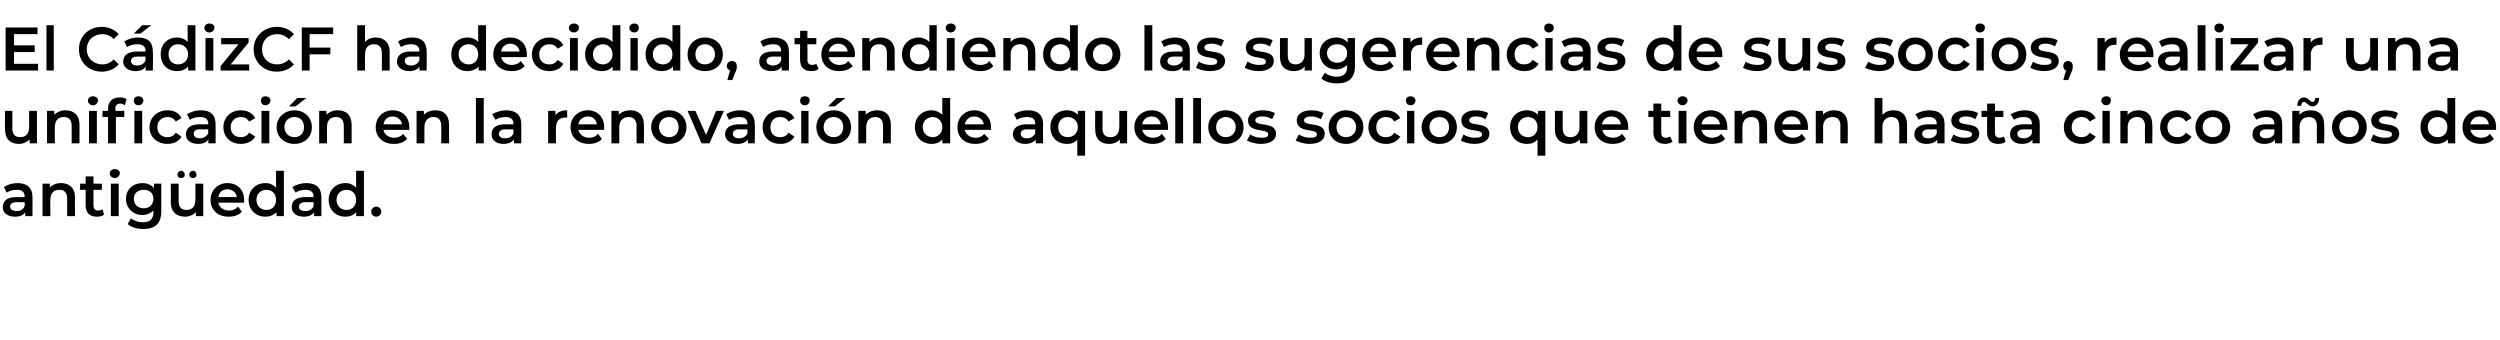 <?xml version="1.0" standalone="no"?><!DOCTYPE svg PUBLIC "-//W3C//DTD SVG 1.1//EN" "http://www.w3.org/Graphics/SVG/1.1/DTD/svg11.dtd"><svg xmlns="http://www.w3.org/2000/svg" version="1.1" width="446.5px" height="60.8px" viewBox="0 -2 446.5 60.8" style="top:-2px">  <desc>El C dizCF ha decidido, atendiendo las sugerencias de sus socios, realizar una unificaci n en la renovaci n de aquell...</desc>  <defs/>  <g id="Polygon16565">    <path d="M 5.8 33.2 C 5.82 33.21 5.8 36.6 5.8 36.6 L 4.5 36.6 C 4.5 36.6 4.52 35.93 4.5 35.9 C 4.2 36.4 3.6 36.7 2.7 36.7 C 1.3 36.7 0.5 36 0.5 35 C 0.5 34 1.1 33.2 2.9 33.2 C 2.93 33.22 4.4 33.2 4.4 33.2 C 4.4 33.2 4.44 33.13 4.4 33.1 C 4.4 32.3 4 31.9 3 31.9 C 2.3 31.9 1.6 32.1 1.2 32.4 C 1.2 32.4 0.7 31.4 0.7 31.4 C 1.3 31 2.2 30.7 3.1 30.7 C 4.8 30.7 5.8 31.5 5.8 33.2 Z M 4.4 34.8 C 4.44 34.81 4.4 34.1 4.4 34.1 C 4.4 34.1 3.02 34.13 3 34.1 C 2.1 34.1 1.8 34.5 1.8 34.9 C 1.8 35.4 2.3 35.7 3 35.7 C 3.6 35.7 4.2 35.4 4.4 34.8 Z M 13.4 33.3 C 13.36 33.28 13.4 36.6 13.4 36.6 L 12 36.6 C 12 36.6 11.99 33.46 12 33.5 C 12 32.4 11.5 31.9 10.6 31.9 C 9.6 31.9 9 32.5 9 33.7 C 8.95 33.68 9 36.6 9 36.6 L 7.6 36.6 L 7.6 30.8 L 8.9 30.8 C 8.9 30.8 8.89 31.53 8.9 31.5 C 9.3 31 10.1 30.7 10.9 30.7 C 12.3 30.7 13.4 31.5 13.4 33.3 Z M 18.6 36.3 C 18.3 36.6 17.8 36.7 17.3 36.7 C 16 36.7 15.3 36 15.3 34.7 C 15.3 34.75 15.3 31.9 15.3 31.9 L 14.3 31.9 L 14.3 30.8 L 15.3 30.8 L 15.3 29.5 L 16.7 29.5 L 16.7 30.8 L 18.2 30.8 L 18.2 31.9 L 16.7 31.9 C 16.7 31.9 16.68 34.71 16.7 34.7 C 16.7 35.3 17 35.6 17.5 35.6 C 17.8 35.6 18.1 35.5 18.3 35.4 C 18.3 35.4 18.6 36.3 18.6 36.3 Z M 19.6 29 C 19.6 28.5 20 28.2 20.5 28.2 C 21 28.2 21.4 28.5 21.4 28.9 C 21.4 29.4 21 29.8 20.5 29.8 C 20 29.8 19.6 29.4 19.6 29 Z M 19.8 30.8 L 21.2 30.8 L 21.2 36.6 L 19.8 36.6 L 19.8 30.8 Z M 28.8 30.8 C 28.8 30.8 28.79 35.76 28.8 35.8 C 28.8 37.9 27.7 38.9 25.6 38.9 C 24.5 38.9 23.4 38.6 22.8 38 C 22.8 38 23.4 37 23.4 37 C 23.9 37.4 24.7 37.7 25.5 37.7 C 26.8 37.7 27.4 37.1 27.4 35.9 C 27.4 35.9 27.4 35.6 27.4 35.6 C 26.9 36.1 26.2 36.4 25.4 36.4 C 23.8 36.4 22.5 35.2 22.5 33.5 C 22.5 31.8 23.8 30.7 25.4 30.7 C 26.3 30.7 27 31 27.5 31.6 C 27.48 31.55 27.5 30.8 27.5 30.8 L 28.8 30.8 Z M 27.4 33.5 C 27.4 32.5 26.7 31.9 25.7 31.9 C 24.6 31.9 23.9 32.5 23.9 33.5 C 23.9 34.5 24.6 35.2 25.7 35.2 C 26.7 35.2 27.4 34.5 27.4 33.5 Z M 31.7 29.2 C 31.7 28.8 32 28.5 32.3 28.5 C 32.7 28.5 33 28.8 33 29.2 C 33 29.6 32.7 29.8 32.3 29.8 C 32 29.8 31.7 29.6 31.7 29.2 Z M 33.8 29.2 C 33.8 28.8 34.1 28.5 34.5 28.5 C 34.8 28.5 35.1 28.8 35.1 29.2 C 35.1 29.6 34.8 29.8 34.5 29.8 C 34.1 29.8 33.8 29.6 33.8 29.2 Z M 36.3 30.8 L 36.3 36.6 L 35 36.6 C 35 36.6 34.97 35.9 35 35.9 C 34.5 36.4 33.8 36.7 33.1 36.7 C 31.6 36.7 30.5 35.9 30.5 34.1 C 30.55 34.13 30.5 30.8 30.5 30.8 L 31.9 30.8 C 31.9 30.8 31.92 33.94 31.9 33.9 C 31.9 35 32.4 35.5 33.3 35.5 C 34.3 35.5 34.9 34.9 34.9 33.7 C 34.9 33.74 34.9 30.8 34.9 30.8 L 36.3 30.8 Z M 43.6 34.2 C 43.6 34.2 39 34.2 39 34.2 C 39.1 35 39.9 35.6 40.9 35.6 C 41.5 35.6 42.1 35.4 42.5 34.9 C 42.5 34.9 43.2 35.8 43.2 35.8 C 42.7 36.4 41.9 36.7 40.8 36.7 C 38.9 36.7 37.6 35.5 37.6 33.7 C 37.6 32 38.9 30.7 40.6 30.7 C 42.4 30.7 43.6 31.9 43.6 33.7 C 43.6 33.9 43.6 34 43.6 34.2 Z M 39 33.2 C 39 33.2 42.3 33.2 42.3 33.2 C 42.2 32.4 41.5 31.8 40.6 31.8 C 39.7 31.8 39.1 32.4 39 33.2 Z M 50.7 28.5 L 50.7 36.6 L 49.4 36.6 C 49.4 36.6 49.36 35.89 49.4 35.9 C 48.9 36.4 48.2 36.7 47.4 36.7 C 45.7 36.7 44.4 35.5 44.4 33.7 C 44.4 31.9 45.7 30.7 47.4 30.7 C 48.2 30.7 48.8 31 49.3 31.5 C 49.3 31.5 49.3 28.5 49.3 28.5 L 50.7 28.5 Z M 49.3 33.7 C 49.3 32.6 48.6 31.9 47.6 31.9 C 46.6 31.9 45.8 32.6 45.8 33.7 C 45.8 34.8 46.6 35.5 47.6 35.5 C 48.6 35.5 49.3 34.8 49.3 33.7 Z M 57.4 33.2 C 57.4 33.21 57.4 36.6 57.4 36.6 L 56.1 36.6 C 56.1 36.6 56.1 35.93 56.1 35.9 C 55.8 36.4 55.1 36.7 54.3 36.7 C 52.9 36.7 52.1 36 52.1 35 C 52.1 34 52.7 33.2 54.5 33.2 C 54.5 33.22 56 33.2 56 33.2 C 56 33.2 56.02 33.13 56 33.1 C 56 32.3 55.5 31.9 54.6 31.9 C 53.9 31.9 53.2 32.1 52.8 32.4 C 52.8 32.4 52.2 31.4 52.2 31.4 C 52.9 31 53.8 30.7 54.7 30.7 C 56.4 30.7 57.4 31.5 57.4 33.2 Z M 56 34.8 C 56.02 34.81 56 34.1 56 34.1 C 56 34.1 54.6 34.13 54.6 34.1 C 53.7 34.1 53.4 34.5 53.4 34.9 C 53.4 35.4 53.8 35.7 54.5 35.7 C 55.2 35.7 55.8 35.4 56 34.8 Z M 65 28.5 L 65 36.6 L 63.6 36.6 C 63.6 36.6 63.65 35.89 63.6 35.9 C 63.2 36.4 62.5 36.7 61.7 36.7 C 60 36.7 58.7 35.5 58.7 33.7 C 58.7 31.9 60 30.7 61.7 30.7 C 62.5 30.7 63.1 31 63.6 31.5 C 63.59 31.5 63.6 28.5 63.6 28.5 L 65 28.5 Z M 63.6 33.7 C 63.6 32.6 62.9 31.9 61.9 31.9 C 60.9 31.9 60.1 32.6 60.1 33.7 C 60.1 34.8 60.9 35.5 61.9 35.5 C 62.9 35.5 63.6 34.8 63.6 33.7 Z M 66.3 35.8 C 66.3 35.3 66.7 34.9 67.2 34.9 C 67.7 34.9 68.1 35.3 68.1 35.8 C 68.1 36.3 67.7 36.7 67.2 36.7 C 66.7 36.7 66.3 36.3 66.3 35.8 Z " stroke="none" fill="#000"/>  </g>  <g id="Polygon16564">    <path d="M 6.6 17.8 L 6.6 23.6 L 5.3 23.6 C 5.3 23.6 5.28 22.9 5.3 22.9 C 4.8 23.4 4.1 23.7 3.4 23.7 C 1.9 23.7 0.9 22.9 0.9 21.1 C 0.86 21.13 0.9 17.8 0.9 17.8 L 2.2 17.8 C 2.2 17.8 2.23 20.94 2.2 20.9 C 2.2 22 2.7 22.5 3.6 22.5 C 4.6 22.5 5.2 21.9 5.2 20.7 C 5.21 20.74 5.2 17.8 5.2 17.8 L 6.6 17.8 Z M 14.2 20.3 C 14.18 20.28 14.2 23.6 14.2 23.6 L 12.8 23.6 C 12.8 23.6 12.8 20.46 12.8 20.5 C 12.8 19.4 12.3 18.9 11.4 18.9 C 10.4 18.9 9.8 19.5 9.8 20.7 C 9.77 20.68 9.8 23.6 9.8 23.6 L 8.4 23.6 L 8.4 17.8 L 9.7 17.8 C 9.7 17.8 9.7 18.53 9.7 18.5 C 10.2 18 10.9 17.7 11.7 17.7 C 13.1 17.7 14.2 18.5 14.2 20.3 Z M 15.7 16 C 15.7 15.5 16.1 15.2 16.6 15.2 C 17.1 15.2 17.5 15.5 17.5 15.9 C 17.5 16.4 17.1 16.8 16.6 16.8 C 16.1 16.8 15.7 16.4 15.7 16 Z M 15.9 17.8 L 17.3 17.8 L 17.3 23.6 L 15.9 23.6 L 15.9 17.8 Z M 23.9 16 C 23.9 15.5 24.2 15.2 24.7 15.2 C 25.2 15.2 25.6 15.5 25.6 15.9 C 25.6 16.4 25.3 16.8 24.7 16.8 C 24.2 16.8 23.9 16.4 23.9 16 Z M 21.4 15.4 C 21.9 15.4 22.3 15.5 22.6 15.7 C 22.6 15.7 22.3 16.8 22.3 16.8 C 22 16.6 21.8 16.5 21.5 16.5 C 20.9 16.5 20.6 16.8 20.6 17.5 C 20.62 17.47 20.6 17.8 20.6 17.8 L 22.2 17.8 L 22.2 18.9 L 20.7 18.9 L 20.7 23.6 L 19.3 23.6 L 19.3 18.9 L 18.3 18.9 L 18.3 17.8 L 19.3 17.8 C 19.3 17.8 19.29 17.44 19.3 17.4 C 19.3 16.2 20 15.4 21.4 15.4 Z M 24 17.8 L 25.4 17.8 L 25.4 23.6 L 24 23.6 L 24 17.8 Z M 26.7 20.7 C 26.7 19 28.1 17.7 29.9 17.7 C 31.1 17.7 32 18.2 32.4 19.1 C 32.4 19.1 31.4 19.7 31.4 19.7 C 31 19.1 30.5 18.9 29.9 18.9 C 28.9 18.9 28.1 19.6 28.1 20.7 C 28.1 21.9 28.9 22.5 29.9 22.5 C 30.5 22.5 31 22.3 31.4 21.7 C 31.4 21.7 32.4 22.4 32.4 22.4 C 32 23.2 31.1 23.7 29.9 23.7 C 28.1 23.7 26.7 22.5 26.7 20.7 Z M 38.5 20.2 C 38.53 20.21 38.5 23.6 38.5 23.6 L 37.2 23.6 C 37.2 23.6 37.24 22.93 37.2 22.9 C 36.9 23.4 36.3 23.7 35.4 23.7 C 34 23.7 33.2 23 33.2 22 C 33.2 21 33.9 20.2 35.6 20.2 C 35.64 20.22 37.2 20.2 37.2 20.2 C 37.2 20.2 37.16 20.13 37.2 20.1 C 37.2 19.3 36.7 18.9 35.7 18.9 C 35 18.9 34.4 19.1 33.9 19.4 C 33.9 19.4 33.4 18.4 33.4 18.4 C 34 18 34.9 17.7 35.9 17.7 C 37.6 17.7 38.5 18.5 38.5 20.2 Z M 37.2 21.8 C 37.16 21.81 37.2 21.1 37.2 21.1 C 37.2 21.1 35.74 21.13 35.7 21.1 C 34.8 21.1 34.6 21.5 34.6 21.9 C 34.6 22.4 35 22.7 35.7 22.7 C 36.3 22.7 36.9 22.4 37.2 21.8 Z M 39.9 20.7 C 39.9 19 41.2 17.7 43 17.7 C 44.2 17.7 45.1 18.2 45.6 19.1 C 45.6 19.1 44.5 19.7 44.5 19.7 C 44.1 19.1 43.6 18.9 43 18.9 C 42 18.9 41.2 19.6 41.2 20.7 C 41.2 21.9 42 22.5 43 22.5 C 43.6 22.5 44.1 22.3 44.5 21.7 C 44.5 21.7 45.6 22.4 45.6 22.4 C 45.1 23.2 44.2 23.7 43 23.7 C 41.2 23.7 39.9 22.5 39.9 20.7 Z M 46.6 16 C 46.6 15.5 46.9 15.2 47.4 15.2 C 47.9 15.2 48.3 15.5 48.3 15.9 C 48.3 16.4 47.9 16.8 47.4 16.8 C 46.9 16.8 46.6 16.4 46.6 16 Z M 46.7 17.8 L 48.1 17.8 L 48.1 23.6 L 46.7 23.6 L 46.7 17.8 Z M 53.1 15.5 L 54.7 15.5 L 52.8 17 L 51.6 17 L 53.1 15.5 Z M 49.4 20.7 C 49.4 19 50.8 17.7 52.6 17.7 C 54.4 17.7 55.7 19 55.7 20.7 C 55.7 22.5 54.4 23.7 52.6 23.7 C 50.8 23.7 49.4 22.5 49.4 20.7 Z M 54.3 20.7 C 54.3 19.6 53.6 18.9 52.6 18.9 C 51.6 18.9 50.8 19.6 50.8 20.7 C 50.8 21.8 51.6 22.5 52.6 22.5 C 53.6 22.5 54.3 21.8 54.3 20.7 Z M 62.8 20.3 C 62.8 20.28 62.8 23.6 62.8 23.6 L 61.4 23.6 C 61.4 23.6 61.42 20.46 61.4 20.5 C 61.4 19.4 60.9 18.9 60 18.9 C 59 18.9 58.4 19.5 58.4 20.7 C 58.39 20.68 58.4 23.6 58.4 23.6 L 57 23.6 L 57 17.8 L 58.3 17.8 C 58.3 17.8 58.32 18.53 58.3 18.5 C 58.8 18 59.5 17.7 60.3 17.7 C 61.8 17.7 62.8 18.5 62.8 20.3 Z M 73.1 21.2 C 73.1 21.2 68.5 21.2 68.5 21.2 C 68.6 22 69.4 22.6 70.4 22.6 C 71 22.6 71.6 22.4 72 21.9 C 72 21.9 72.7 22.8 72.7 22.8 C 72.2 23.4 71.4 23.7 70.3 23.7 C 68.4 23.7 67.1 22.5 67.1 20.7 C 67.1 19 68.4 17.7 70.1 17.7 C 71.9 17.7 73.1 18.9 73.1 20.7 C 73.1 20.9 73.1 21 73.1 21.2 Z M 68.5 20.2 C 68.5 20.2 71.8 20.2 71.8 20.2 C 71.7 19.4 71 18.8 70.1 18.8 C 69.2 18.8 68.6 19.4 68.5 20.2 Z M 80.2 20.3 C 80.21 20.28 80.2 23.6 80.2 23.6 L 78.8 23.6 C 78.8 23.6 78.84 20.46 78.8 20.5 C 78.8 19.4 78.3 18.9 77.4 18.9 C 76.5 18.9 75.8 19.5 75.8 20.7 C 75.8 20.68 75.8 23.6 75.8 23.6 L 74.4 23.6 L 74.4 17.8 L 75.7 17.8 C 75.7 17.8 75.73 18.53 75.7 18.5 C 76.2 18 76.9 17.7 77.8 17.7 C 79.2 17.7 80.2 18.5 80.2 20.3 Z M 85 15.5 L 86.4 15.5 L 86.4 23.6 L 85 23.6 L 85 15.5 Z M 93.1 20.2 C 93.09 20.21 93.1 23.6 93.1 23.6 L 91.8 23.6 C 91.8 23.6 91.8 22.93 91.8 22.9 C 91.5 23.4 90.8 23.7 89.9 23.7 C 88.6 23.7 87.8 23 87.8 22 C 87.8 21 88.4 20.2 90.2 20.2 C 90.2 20.22 91.7 20.2 91.7 20.2 C 91.7 20.2 91.72 20.13 91.7 20.1 C 91.7 19.3 91.2 18.9 90.3 18.9 C 89.6 18.9 88.9 19.1 88.5 19.4 C 88.5 19.4 87.9 18.4 87.9 18.4 C 88.6 18 89.5 17.7 90.4 17.7 C 92.1 17.7 93.1 18.5 93.1 20.2 Z M 91.7 21.8 C 91.72 21.81 91.7 21.1 91.7 21.1 C 91.7 21.1 90.3 21.13 90.3 21.1 C 89.4 21.1 89.1 21.5 89.1 21.9 C 89.1 22.4 89.5 22.7 90.2 22.7 C 90.9 22.7 91.5 22.4 91.7 21.8 Z M 101.3 17.7 C 101.3 17.7 101.3 19 101.3 19 C 101.2 19 101.1 19 101 19 C 99.9 19 99.3 19.6 99.3 20.8 C 99.26 20.8 99.3 23.6 99.3 23.6 L 97.9 23.6 L 97.9 17.8 L 99.2 17.8 C 99.2 17.8 99.2 18.63 99.2 18.6 C 99.6 18 100.3 17.7 101.3 17.7 Z M 107.9 21.2 C 107.9 21.2 103.3 21.2 103.3 21.2 C 103.5 22 104.2 22.6 105.2 22.6 C 105.9 22.6 106.4 22.4 106.8 21.9 C 106.8 21.9 107.5 22.8 107.5 22.8 C 107 23.4 106.2 23.7 105.2 23.7 C 103.2 23.7 101.9 22.5 101.9 20.7 C 101.9 19 103.2 17.7 105 17.7 C 106.7 17.7 107.9 18.9 107.9 20.7 C 107.9 20.9 107.9 21 107.9 21.2 Z M 103.3 20.2 C 103.3 20.2 106.6 20.2 106.6 20.2 C 106.5 19.4 105.9 18.8 105 18.8 C 104.1 18.8 103.4 19.4 103.3 20.2 Z M 115 20.3 C 115.03 20.28 115 23.6 115 23.6 L 113.7 23.6 C 113.7 23.6 113.65 20.46 113.7 20.5 C 113.7 19.4 113.1 18.9 112.3 18.9 C 111.3 18.9 110.6 19.5 110.6 20.7 C 110.62 20.68 110.6 23.6 110.6 23.6 L 109.2 23.6 L 109.2 17.8 L 110.5 17.8 C 110.5 17.8 110.55 18.53 110.5 18.5 C 111 18 111.7 17.7 112.6 17.7 C 114 17.7 115 18.5 115 20.3 Z M 116.3 20.7 C 116.3 19 117.7 17.7 119.5 17.7 C 121.3 17.7 122.6 19 122.6 20.7 C 122.6 22.5 121.3 23.7 119.5 23.7 C 117.7 23.7 116.3 22.5 116.3 20.7 Z M 121.2 20.7 C 121.2 19.6 120.5 18.9 119.5 18.9 C 118.5 18.9 117.7 19.6 117.7 20.7 C 117.7 21.8 118.5 22.5 119.5 22.5 C 120.5 22.5 121.2 21.8 121.2 20.7 Z M 129.3 17.8 L 126.7 23.6 L 125.3 23.6 L 122.8 17.8 L 124.2 17.8 L 126.1 22.1 L 127.9 17.8 L 129.3 17.8 Z M 134.8 20.2 C 134.85 20.21 134.8 23.6 134.8 23.6 L 133.6 23.6 C 133.6 23.6 133.55 22.93 133.6 22.9 C 133.2 23.4 132.6 23.7 131.7 23.7 C 130.4 23.7 129.5 23 129.5 22 C 129.5 21 130.2 20.2 132 20.2 C 131.96 20.22 133.5 20.2 133.5 20.2 C 133.5 20.2 133.47 20.13 133.5 20.1 C 133.5 19.3 133 18.9 132 18.9 C 131.4 18.9 130.7 19.1 130.2 19.4 C 130.2 19.4 129.7 18.4 129.7 18.4 C 130.3 18 131.2 17.7 132.2 17.7 C 133.9 17.7 134.8 18.5 134.8 20.2 Z M 133.5 21.8 C 133.47 21.81 133.5 21.1 133.5 21.1 C 133.5 21.1 132.05 21.13 132.1 21.1 C 131.1 21.1 130.9 21.5 130.9 21.9 C 130.9 22.4 131.3 22.7 132 22.7 C 132.7 22.7 133.2 22.4 133.5 21.8 Z M 136.2 20.7 C 136.2 19 137.5 17.7 139.4 17.7 C 140.5 17.7 141.4 18.2 141.9 19.1 C 141.9 19.1 140.8 19.7 140.8 19.7 C 140.5 19.1 139.9 18.9 139.3 18.9 C 138.3 18.9 137.6 19.6 137.6 20.7 C 137.6 21.9 138.3 22.5 139.3 22.5 C 139.9 22.5 140.5 22.3 140.8 21.7 C 140.8 21.7 141.9 22.4 141.9 22.4 C 141.4 23.2 140.5 23.7 139.4 23.7 C 137.5 23.7 136.2 22.5 136.2 20.7 Z M 142.9 16 C 142.9 15.5 143.2 15.2 143.7 15.2 C 144.3 15.2 144.6 15.5 144.6 15.9 C 144.6 16.4 144.3 16.8 143.7 16.8 C 143.2 16.8 142.9 16.4 142.9 16 Z M 143.1 17.8 L 144.4 17.8 L 144.4 23.6 L 143.1 23.6 L 143.1 17.8 Z M 149.4 15.5 L 151 15.5 L 149.1 17 L 147.9 17 L 149.4 15.5 Z M 145.8 20.7 C 145.8 19 147.1 17.7 148.9 17.7 C 150.7 17.7 152 19 152 20.7 C 152 22.5 150.7 23.7 148.9 23.7 C 147.1 23.7 145.8 22.5 145.8 20.7 Z M 150.6 20.7 C 150.6 19.6 149.9 18.9 148.9 18.9 C 147.9 18.9 147.1 19.6 147.1 20.7 C 147.1 21.8 147.9 22.5 148.9 22.5 C 149.9 22.5 150.6 21.8 150.6 20.7 Z M 159.1 20.3 C 159.11 20.28 159.1 23.6 159.1 23.6 L 157.7 23.6 C 157.7 23.6 157.74 20.46 157.7 20.5 C 157.7 19.4 157.2 18.9 156.3 18.9 C 155.4 18.9 154.7 19.5 154.7 20.7 C 154.7 20.68 154.7 23.6 154.7 23.6 L 153.3 23.6 L 153.3 17.8 L 154.6 17.8 C 154.6 17.8 154.64 18.53 154.6 18.5 C 155.1 18 155.8 17.7 156.7 17.7 C 158.1 17.7 159.1 18.5 159.1 20.3 Z M 169.7 15.5 L 169.7 23.6 L 168.3 23.6 C 168.3 23.6 168.33 22.89 168.3 22.9 C 167.9 23.4 167.2 23.7 166.4 23.7 C 164.7 23.7 163.4 22.5 163.4 20.7 C 163.4 18.9 164.7 17.7 166.4 17.7 C 167.1 17.7 167.8 18 168.3 18.5 C 168.28 18.5 168.3 15.5 168.3 15.5 L 169.7 15.5 Z M 168.3 20.7 C 168.3 19.6 167.5 18.9 166.6 18.9 C 165.6 18.9 164.8 19.6 164.8 20.7 C 164.8 21.8 165.6 22.5 166.6 22.5 C 167.5 22.5 168.3 21.8 168.3 20.7 Z M 177 21.2 C 177 21.2 172.3 21.2 172.3 21.2 C 172.5 22 173.2 22.6 174.3 22.6 C 174.9 22.6 175.4 22.4 175.8 21.9 C 175.8 21.9 176.6 22.8 176.6 22.8 C 176.1 23.4 175.2 23.7 174.2 23.7 C 172.2 23.7 171 22.5 171 20.7 C 171 19 172.3 17.7 174 17.7 C 175.7 17.7 177 18.9 177 20.7 C 177 20.9 177 21 177 21.2 Z M 172.3 20.2 C 172.3 20.2 175.7 20.2 175.7 20.2 C 175.6 19.4 174.9 18.8 174 18.8 C 173.1 18.8 172.5 19.4 172.3 20.2 Z M 186.3 20.2 C 186.25 20.21 186.3 23.6 186.3 23.6 L 185 23.6 C 185 23.6 184.95 22.93 185 22.9 C 184.6 23.4 184 23.7 183.1 23.7 C 181.8 23.7 180.9 23 180.9 22 C 180.9 21 181.6 20.2 183.4 20.2 C 183.36 20.22 184.9 20.2 184.9 20.2 C 184.9 20.2 184.88 20.13 184.9 20.1 C 184.9 19.3 184.4 18.9 183.4 18.9 C 182.8 18.9 182.1 19.1 181.6 19.4 C 181.6 19.4 181.1 18.4 181.1 18.4 C 181.7 18 182.6 17.7 183.6 17.7 C 185.3 17.7 186.3 18.5 186.3 20.2 Z M 184.9 21.8 C 184.88 21.81 184.9 21.1 184.9 21.1 C 184.9 21.1 183.46 21.13 183.5 21.1 C 182.5 21.1 182.3 21.5 182.3 21.9 C 182.3 22.4 182.7 22.7 183.4 22.7 C 184.1 22.7 184.6 22.4 184.9 21.8 Z M 193.8 17.8 L 193.8 25.8 L 192.4 25.8 C 192.4 25.8 192.43 22.93 192.4 22.9 C 192 23.5 191.3 23.7 190.6 23.7 C 188.8 23.7 187.6 22.5 187.6 20.7 C 187.6 18.9 188.8 17.7 190.6 17.7 C 191.4 17.7 192 18 192.5 18.5 C 192.5 18.54 192.5 17.8 192.5 17.8 L 193.8 17.8 Z M 192.5 20.7 C 192.5 19.6 191.7 18.9 190.7 18.9 C 189.7 18.9 189 19.6 189 20.7 C 189 21.8 189.7 22.5 190.7 22.5 C 191.7 22.5 192.5 21.8 192.5 20.7 Z M 201.3 17.8 L 201.3 23.6 L 200 23.6 C 200 23.6 199.99 22.9 200 22.9 C 199.6 23.4 198.9 23.7 198.1 23.7 C 196.6 23.7 195.6 22.9 195.6 21.1 C 195.57 21.13 195.6 17.8 195.6 17.8 L 196.9 17.8 C 196.9 17.8 196.94 20.94 196.9 20.9 C 196.9 22 197.4 22.5 198.3 22.5 C 199.3 22.5 199.9 21.9 199.9 20.7 C 199.93 20.74 199.9 17.8 199.9 17.8 L 201.3 17.8 Z M 208.6 21.2 C 208.6 21.2 204 21.2 204 21.2 C 204.2 22 204.9 22.6 205.9 22.6 C 206.6 22.6 207.1 22.4 207.5 21.9 C 207.5 21.9 208.2 22.8 208.2 22.8 C 207.7 23.4 206.9 23.7 205.9 23.7 C 203.9 23.7 202.6 22.5 202.6 20.7 C 202.6 19 203.9 17.7 205.7 17.7 C 207.4 17.7 208.6 18.9 208.6 20.7 C 208.6 20.9 208.6 21 208.6 21.2 Z M 204 20.2 C 204 20.2 207.3 20.2 207.3 20.2 C 207.2 19.4 206.6 18.8 205.7 18.8 C 204.8 18.8 204.1 19.4 204 20.2 Z M 209.9 15.5 L 211.3 15.5 L 211.3 23.6 L 209.9 23.6 L 209.9 15.5 Z M 213.1 15.5 L 214.5 15.5 L 214.5 23.6 L 213.1 23.6 L 213.1 15.5 Z M 215.8 20.7 C 215.8 19 217.1 17.7 218.9 17.7 C 220.8 17.7 222.1 19 222.1 20.7 C 222.1 22.5 220.8 23.7 218.9 23.7 C 217.1 23.7 215.8 22.5 215.8 20.7 Z M 220.7 20.7 C 220.7 19.6 219.9 18.9 218.9 18.9 C 218 18.9 217.2 19.6 217.2 20.7 C 217.2 21.8 218 22.5 218.9 22.5 C 219.9 22.5 220.7 21.8 220.7 20.7 Z M 222.7 23.1 C 222.7 23.1 223.3 22 223.3 22 C 223.8 22.4 224.6 22.6 225.3 22.6 C 226.2 22.6 226.5 22.4 226.5 22 C 226.5 20.8 222.9 21.9 222.9 19.5 C 222.9 18.4 223.9 17.7 225.5 17.7 C 226.3 17.7 227.2 17.9 227.7 18.2 C 227.7 18.2 227.2 19.3 227.2 19.3 C 226.6 18.9 226 18.8 225.5 18.8 C 224.6 18.8 224.2 19.1 224.2 19.5 C 224.2 20.7 227.9 19.6 227.9 21.9 C 227.9 23 226.9 23.7 225.2 23.7 C 224.2 23.7 223.3 23.4 222.7 23.1 Z M 231.4 23.1 C 231.4 23.1 232 22 232 22 C 232.5 22.4 233.3 22.6 234 22.6 C 234.9 22.6 235.2 22.4 235.2 22 C 235.2 20.8 231.6 21.9 231.6 19.5 C 231.6 18.4 232.6 17.7 234.2 17.7 C 235 17.7 235.9 17.9 236.4 18.2 C 236.4 18.2 235.9 19.3 235.9 19.3 C 235.3 18.9 234.7 18.8 234.2 18.8 C 233.3 18.8 232.9 19.1 232.9 19.5 C 232.9 20.7 236.6 19.6 236.6 21.9 C 236.6 23 235.6 23.7 233.9 23.7 C 232.9 23.7 232 23.4 231.4 23.1 Z M 237.3 20.7 C 237.3 19 238.6 17.7 240.4 17.7 C 242.2 17.7 243.5 19 243.5 20.7 C 243.5 22.5 242.2 23.7 240.4 23.7 C 238.6 23.7 237.3 22.5 237.3 20.7 Z M 242.2 20.7 C 242.2 19.6 241.4 18.9 240.4 18.9 C 239.4 18.9 238.7 19.6 238.7 20.7 C 238.7 21.8 239.4 22.5 240.4 22.5 C 241.4 22.5 242.2 21.8 242.2 20.7 Z M 244.4 20.7 C 244.4 19 245.7 17.7 247.6 17.7 C 248.7 17.7 249.6 18.2 250.1 19.1 C 250.1 19.1 249 19.7 249 19.7 C 248.7 19.1 248.1 18.9 247.5 18.9 C 246.5 18.9 245.8 19.6 245.8 20.7 C 245.8 21.9 246.5 22.5 247.5 22.5 C 248.1 22.5 248.7 22.3 249 21.7 C 249 21.7 250.1 22.4 250.1 22.4 C 249.6 23.2 248.7 23.7 247.6 23.7 C 245.7 23.7 244.4 22.5 244.4 20.7 Z M 251.1 16 C 251.1 15.5 251.4 15.2 251.9 15.2 C 252.4 15.2 252.8 15.5 252.8 15.9 C 252.8 16.4 252.5 16.8 251.9 16.8 C 251.4 16.8 251.1 16.4 251.1 16 Z M 251.3 17.8 L 252.6 17.8 L 252.6 23.6 L 251.3 23.6 L 251.3 17.8 Z M 253.9 20.7 C 253.9 19 255.3 17.7 257.1 17.7 C 258.9 17.7 260.2 19 260.2 20.7 C 260.2 22.5 258.9 23.7 257.1 23.7 C 255.3 23.7 253.9 22.5 253.9 20.7 Z M 258.8 20.7 C 258.8 19.6 258.1 18.9 257.1 18.9 C 256.1 18.9 255.3 19.6 255.3 20.7 C 255.3 21.8 256.1 22.5 257.1 22.5 C 258.1 22.5 258.8 21.8 258.8 20.7 Z M 260.9 23.1 C 260.9 23.1 261.4 22 261.4 22 C 261.9 22.4 262.7 22.6 263.4 22.6 C 264.3 22.6 264.7 22.4 264.7 22 C 264.7 20.8 261 21.9 261 19.5 C 261 18.4 262 17.7 263.6 17.7 C 264.4 17.7 265.3 17.9 265.8 18.2 C 265.8 18.2 265.3 19.3 265.3 19.3 C 264.7 18.9 264.2 18.8 263.6 18.8 C 262.8 18.8 262.4 19.1 262.4 19.5 C 262.4 20.7 266 19.6 266 21.9 C 266 23 265 23.7 263.3 23.7 C 262.4 23.7 261.4 23.4 260.9 23.1 Z M 276 17.8 L 276 25.8 L 274.6 25.8 C 274.6 25.8 274.59 22.93 274.6 22.9 C 274.1 23.5 273.5 23.7 272.7 23.7 C 271 23.7 269.7 22.5 269.7 20.7 C 269.7 18.9 271 17.7 272.7 17.7 C 273.5 17.7 274.2 18 274.7 18.5 C 274.66 18.54 274.7 17.8 274.7 17.8 L 276 17.8 Z M 274.6 20.7 C 274.6 19.6 273.9 18.9 272.9 18.9 C 271.9 18.9 271.1 19.6 271.1 20.7 C 271.1 21.8 271.9 22.5 272.9 22.5 C 273.9 22.5 274.6 21.8 274.6 20.7 Z M 283.5 17.8 L 283.5 23.6 L 282.2 23.6 C 282.2 23.6 282.15 22.9 282.2 22.9 C 281.7 23.4 281 23.7 280.3 23.7 C 278.8 23.7 277.7 22.9 277.7 21.1 C 277.73 21.13 277.7 17.8 277.7 17.8 L 279.1 17.8 C 279.1 17.8 279.1 20.94 279.1 20.9 C 279.1 22 279.6 22.5 280.5 22.5 C 281.4 22.5 282.1 21.9 282.1 20.7 C 282.08 20.74 282.1 17.8 282.1 17.8 L 283.5 17.8 Z M 290.8 21.2 C 290.8 21.2 286.2 21.2 286.2 21.2 C 286.3 22 287 22.6 288.1 22.6 C 288.7 22.6 289.2 22.4 289.7 21.9 C 289.7 21.9 290.4 22.8 290.4 22.8 C 289.9 23.4 289 23.7 288 23.7 C 286.1 23.7 284.8 22.5 284.8 20.7 C 284.8 19 286.1 17.7 287.8 17.7 C 289.5 17.7 290.8 18.9 290.8 20.7 C 290.8 20.9 290.8 21 290.8 21.2 Z M 286.1 20.2 C 286.1 20.2 289.5 20.2 289.5 20.2 C 289.4 19.4 288.7 18.8 287.8 18.8 C 286.9 18.8 286.3 19.4 286.1 20.2 Z M 298.7 23.3 C 298.3 23.6 297.8 23.7 297.4 23.7 C 296.1 23.7 295.3 23 295.3 21.7 C 295.33 21.75 295.3 18.9 295.3 18.9 L 294.4 18.9 L 294.4 17.8 L 295.3 17.8 L 295.3 16.5 L 296.7 16.5 L 296.7 17.8 L 298.3 17.8 L 298.3 18.9 L 296.7 18.9 C 296.7 18.9 296.7 21.71 296.7 21.7 C 296.7 22.3 297 22.6 297.5 22.6 C 297.8 22.6 298.1 22.5 298.3 22.4 C 298.3 22.4 298.7 23.3 298.7 23.3 Z M 299.6 16 C 299.6 15.5 300 15.2 300.5 15.2 C 301 15.2 301.4 15.5 301.4 15.9 C 301.4 16.4 301 16.8 300.5 16.8 C 300 16.8 299.6 16.4 299.6 16 Z M 299.8 17.8 L 301.2 17.8 L 301.2 23.6 L 299.8 23.6 L 299.8 17.8 Z M 308.5 21.2 C 308.5 21.2 303.9 21.2 303.9 21.2 C 304 22 304.8 22.6 305.8 22.6 C 306.4 22.6 307 22.4 307.4 21.9 C 307.4 21.9 308.1 22.8 308.1 22.8 C 307.6 23.4 306.8 23.7 305.7 23.7 C 303.8 23.7 302.5 22.5 302.5 20.7 C 302.5 19 303.8 17.7 305.5 17.7 C 307.3 17.7 308.5 18.9 308.5 20.7 C 308.5 20.9 308.5 21 308.5 21.2 Z M 303.9 20.2 C 303.9 20.2 307.2 20.2 307.2 20.2 C 307.1 19.4 306.4 18.8 305.5 18.8 C 304.6 18.8 304 19.4 303.9 20.2 Z M 315.6 20.3 C 315.61 20.28 315.6 23.6 315.6 23.6 L 314.2 23.6 C 314.2 23.6 314.24 20.46 314.2 20.5 C 314.2 19.4 313.7 18.9 312.8 18.9 C 311.9 18.9 311.2 19.5 311.2 20.7 C 311.2 20.68 311.2 23.6 311.2 23.6 L 309.8 23.6 L 309.8 17.8 L 311.1 17.8 C 311.1 17.8 311.13 18.53 311.1 18.5 C 311.6 18 312.3 17.7 313.2 17.7 C 314.6 17.7 315.6 18.5 315.6 20.3 Z M 322.9 21.2 C 322.9 21.2 318.3 21.2 318.3 21.2 C 318.5 22 319.2 22.6 320.2 22.6 C 320.9 22.6 321.4 22.4 321.8 21.9 C 321.8 21.9 322.5 22.8 322.5 22.8 C 322 23.4 321.2 23.7 320.2 23.7 C 318.2 23.7 316.9 22.5 316.9 20.7 C 316.9 19 318.2 17.7 320 17.7 C 321.7 17.7 322.9 18.9 322.9 20.7 C 322.9 20.9 322.9 21 322.9 21.2 Z M 318.3 20.2 C 318.3 20.2 321.6 20.2 321.6 20.2 C 321.5 19.4 320.9 18.8 320 18.8 C 319.1 18.8 318.4 19.4 318.3 20.2 Z M 330 20.3 C 330.04 20.28 330 23.6 330 23.6 L 328.7 23.6 C 328.7 23.6 328.67 20.46 328.7 20.5 C 328.7 19.4 328.2 18.9 327.3 18.9 C 326.3 18.9 325.6 19.5 325.6 20.7 C 325.63 20.68 325.6 23.6 325.6 23.6 L 324.3 23.6 L 324.3 17.8 L 325.6 17.8 C 325.6 17.8 325.57 18.53 325.6 18.5 C 326 18 326.7 17.7 327.6 17.7 C 329 17.7 330 18.5 330 20.3 Z M 340.6 20.3 C 340.61 20.28 340.6 23.6 340.6 23.6 L 339.2 23.6 C 339.2 23.6 339.24 20.46 339.2 20.5 C 339.2 19.4 338.7 18.9 337.8 18.9 C 336.9 18.9 336.2 19.5 336.2 20.7 C 336.2 20.68 336.2 23.6 336.2 23.6 L 334.8 23.6 L 334.8 15.5 L 336.2 15.5 C 336.2 15.5 336.2 18.46 336.2 18.5 C 336.7 18 337.3 17.7 338.2 17.7 C 339.6 17.7 340.6 18.5 340.6 20.3 Z M 347.3 20.2 C 347.28 20.21 347.3 23.6 347.3 23.6 L 346 23.6 C 346 23.6 345.98 22.93 346 22.9 C 345.7 23.4 345 23.7 344.1 23.7 C 342.8 23.7 341.9 23 341.9 22 C 341.9 21 342.6 20.2 344.4 20.2 C 344.39 20.22 345.9 20.2 345.9 20.2 C 345.9 20.2 345.91 20.13 345.9 20.1 C 345.9 19.3 345.4 18.9 344.4 18.9 C 343.8 18.9 343.1 19.1 342.7 19.4 C 342.7 19.4 342.1 18.4 342.1 18.4 C 342.7 18 343.7 17.7 344.6 17.7 C 346.3 17.7 347.3 18.5 347.3 20.2 Z M 345.9 21.8 C 345.91 21.81 345.9 21.1 345.9 21.1 C 345.9 21.1 344.49 21.13 344.5 21.1 C 343.6 21.1 343.3 21.5 343.3 21.9 C 343.3 22.4 343.7 22.7 344.4 22.7 C 345.1 22.7 345.7 22.4 345.9 21.8 Z M 348.4 23.1 C 348.4 23.1 348.9 22 348.9 22 C 349.4 22.4 350.2 22.6 350.9 22.6 C 351.8 22.6 352.2 22.4 352.2 22 C 352.2 20.8 348.5 21.9 348.5 19.5 C 348.5 18.4 349.5 17.7 351.1 17.7 C 351.9 17.7 352.8 17.9 353.3 18.2 C 353.3 18.2 352.8 19.3 352.8 19.3 C 352.2 18.9 351.7 18.8 351.1 18.8 C 350.3 18.8 349.9 19.1 349.9 19.5 C 349.9 20.7 353.5 19.6 353.5 21.9 C 353.5 23 352.5 23.7 350.9 23.7 C 349.9 23.7 348.9 23.4 348.4 23.1 Z M 358.2 23.3 C 357.9 23.6 357.4 23.7 356.9 23.7 C 355.6 23.7 354.9 23 354.9 21.7 C 354.89 21.75 354.9 18.9 354.9 18.9 L 353.9 18.9 L 353.9 17.8 L 354.9 17.8 L 354.9 16.5 L 356.3 16.5 L 356.3 17.8 L 357.8 17.8 L 357.8 18.9 L 356.3 18.9 C 356.3 18.9 356.27 21.71 356.3 21.7 C 356.3 22.3 356.6 22.6 357.1 22.6 C 357.4 22.6 357.6 22.5 357.9 22.4 C 357.9 22.4 358.2 23.3 358.2 23.3 Z M 364.3 20.2 C 364.29 20.21 364.3 23.6 364.3 23.6 L 363 23.6 C 363 23.6 362.99 22.93 363 22.9 C 362.7 23.4 362 23.7 361.1 23.7 C 359.8 23.7 359 23 359 22 C 359 21 359.6 20.2 361.4 20.2 C 361.39 20.22 362.9 20.2 362.9 20.2 C 362.9 20.2 362.91 20.13 362.9 20.1 C 362.9 19.3 362.4 18.9 361.4 18.9 C 360.8 18.9 360.1 19.1 359.7 19.4 C 359.7 19.4 359.1 18.4 359.1 18.4 C 359.8 18 360.7 17.7 361.6 17.7 C 363.3 17.7 364.3 18.5 364.3 20.2 Z M 362.9 21.8 C 362.91 21.81 362.9 21.1 362.9 21.1 C 362.9 21.1 361.49 21.13 361.5 21.1 C 360.6 21.1 360.3 21.5 360.3 21.9 C 360.3 22.4 360.7 22.7 361.4 22.7 C 362.1 22.7 362.7 22.4 362.9 21.8 Z M 368.6 20.7 C 368.6 19 369.9 17.7 371.8 17.7 C 372.9 17.7 373.8 18.2 374.3 19.1 C 374.3 19.1 373.2 19.7 373.2 19.7 C 372.9 19.1 372.3 18.9 371.8 18.9 C 370.8 18.9 370 19.6 370 20.7 C 370 21.9 370.8 22.5 371.8 22.5 C 372.3 22.5 372.9 22.3 373.2 21.7 C 373.2 21.7 374.3 22.4 374.3 22.4 C 373.8 23.2 372.9 23.7 371.8 23.7 C 369.9 23.7 368.6 22.5 368.6 20.7 Z M 375.3 16 C 375.3 15.5 375.7 15.2 376.2 15.2 C 376.7 15.2 377 15.5 377 15.9 C 377 16.4 376.7 16.8 376.2 16.8 C 375.7 16.8 375.3 16.4 375.3 16 Z M 375.5 17.8 L 376.8 17.8 L 376.8 23.6 L 375.5 23.6 L 375.5 17.8 Z M 384.4 20.3 C 384.44 20.28 384.4 23.6 384.4 23.6 L 383.1 23.6 C 383.1 23.6 383.06 20.46 383.1 20.5 C 383.1 19.4 382.5 18.9 381.7 18.9 C 380.7 18.9 380 19.5 380 20.7 C 380.03 20.68 380 23.6 380 23.6 L 378.7 23.6 L 378.7 17.8 L 380 17.8 C 380 17.8 379.96 18.53 380 18.5 C 380.4 18 381.1 17.7 382 17.7 C 383.4 17.7 384.4 18.5 384.4 20.3 Z M 385.8 20.7 C 385.8 19 387.1 17.7 388.9 17.7 C 390.1 17.7 391 18.2 391.4 19.1 C 391.4 19.1 390.4 19.7 390.4 19.7 C 390 19.1 389.5 18.9 388.9 18.9 C 387.9 18.9 387.1 19.6 387.1 20.7 C 387.1 21.9 387.9 22.5 388.9 22.5 C 389.5 22.5 390 22.3 390.4 21.7 C 390.4 21.7 391.4 22.4 391.4 22.4 C 391 23.2 390.1 23.7 388.9 23.7 C 387.1 23.7 385.8 22.5 385.8 20.7 Z M 392.1 20.7 C 392.1 19 393.4 17.7 395.2 17.7 C 397 17.7 398.3 19 398.3 20.7 C 398.3 22.5 397 23.7 395.2 23.7 C 393.4 23.7 392.1 22.5 392.1 20.7 Z M 396.9 20.7 C 396.9 19.6 396.2 18.9 395.2 18.9 C 394.2 18.9 393.4 19.6 393.4 20.7 C 393.4 21.8 394.2 22.5 395.2 22.5 C 396.2 22.5 396.9 21.8 396.9 20.7 Z M 407.6 20.2 C 407.59 20.21 407.6 23.6 407.6 23.6 L 406.3 23.6 C 406.3 23.6 406.3 22.93 406.3 22.9 C 406 23.4 405.3 23.7 404.4 23.7 C 403.1 23.7 402.3 23 402.3 22 C 402.3 21 402.9 20.2 404.7 20.2 C 404.7 20.22 406.2 20.2 406.2 20.2 C 406.2 20.2 406.22 20.13 406.2 20.1 C 406.2 19.3 405.7 18.9 404.8 18.9 C 404.1 18.9 403.4 19.1 403 19.4 C 403 19.4 402.4 18.4 402.4 18.4 C 403.1 18 404 17.7 404.9 17.7 C 406.6 17.7 407.6 18.5 407.6 20.2 Z M 406.2 21.8 C 406.22 21.81 406.2 21.1 406.2 21.1 C 406.2 21.1 404.8 21.13 404.8 21.1 C 403.9 21.1 403.6 21.5 403.6 21.9 C 403.6 22.4 404 22.7 404.7 22.7 C 405.4 22.7 406 22.4 406.2 21.8 Z M 411 16.9 C 411 16.9 410.3 16.9 410.3 16.9 C 410.3 16 410.8 15.4 411.5 15.4 C 412.2 15.4 412.6 16.2 413 16.2 C 413.3 16.2 413.5 15.9 413.5 15.5 C 413.5 15.5 414.2 15.5 414.2 15.5 C 414.2 16.4 413.7 17 413 17 C 412.3 17 411.9 16.2 411.5 16.2 C 411.2 16.2 411 16.5 411 16.9 Z M 415.1 20.3 C 415.14 20.28 415.1 23.6 415.1 23.6 L 413.8 23.6 C 413.8 23.6 413.77 20.46 413.8 20.5 C 413.8 19.4 413.2 18.9 412.4 18.9 C 411.4 18.9 410.7 19.5 410.7 20.7 C 410.73 20.68 410.7 23.6 410.7 23.6 L 409.4 23.6 L 409.4 17.8 L 410.7 17.8 C 410.7 17.8 410.66 18.53 410.7 18.5 C 411.1 18 411.8 17.7 412.7 17.7 C 414.1 17.7 415.1 18.5 415.1 20.3 Z M 416.5 20.7 C 416.5 19 417.8 17.7 419.6 17.7 C 421.4 17.7 422.7 19 422.7 20.7 C 422.7 22.5 421.4 23.7 419.6 23.7 C 417.8 23.7 416.5 22.5 416.5 20.7 Z M 421.3 20.7 C 421.3 19.6 420.6 18.9 419.6 18.9 C 418.6 18.9 417.8 19.6 417.8 20.7 C 417.8 21.8 418.6 22.5 419.6 22.5 C 420.6 22.5 421.3 21.8 421.3 20.7 Z M 423.4 23.1 C 423.4 23.1 423.9 22 423.9 22 C 424.4 22.4 425.2 22.6 425.9 22.6 C 426.8 22.6 427.2 22.4 427.2 22 C 427.2 20.8 423.5 21.9 423.5 19.5 C 423.5 18.4 424.5 17.7 426.1 17.7 C 426.9 17.7 427.8 17.9 428.3 18.2 C 428.3 18.2 427.8 19.3 427.8 19.3 C 427.2 18.9 426.7 18.8 426.1 18.8 C 425.3 18.8 424.9 19.1 424.9 19.5 C 424.9 20.7 428.5 19.6 428.5 21.9 C 428.5 23 427.5 23.7 425.9 23.7 C 424.9 23.7 423.9 23.4 423.4 23.1 Z M 438.5 15.5 L 438.5 23.6 L 437.2 23.6 C 437.2 23.6 437.17 22.89 437.2 22.9 C 436.7 23.4 436 23.7 435.2 23.7 C 433.5 23.7 432.3 22.5 432.3 20.7 C 432.3 18.9 433.5 17.7 435.2 17.7 C 436 17.7 436.7 18 437.1 18.5 C 437.12 18.5 437.1 15.5 437.1 15.5 L 438.5 15.5 Z M 437.1 20.7 C 437.1 19.6 436.4 18.9 435.4 18.9 C 434.4 18.9 433.6 19.6 433.6 20.7 C 433.6 21.8 434.4 22.5 435.4 22.5 C 436.4 22.5 437.1 21.8 437.1 20.7 Z M 445.8 21.2 C 445.8 21.2 441.2 21.2 441.2 21.2 C 441.4 22 442.1 22.6 443.1 22.6 C 443.8 22.6 444.3 22.4 444.7 21.9 C 444.7 21.9 445.4 22.8 445.4 22.8 C 444.9 23.4 444.1 23.7 443.1 23.7 C 441.1 23.7 439.8 22.5 439.8 20.7 C 439.8 19 441.1 17.7 442.8 17.7 C 444.6 17.7 445.8 18.9 445.8 20.7 C 445.8 20.9 445.8 21 445.8 21.2 Z M 441.2 20.2 C 441.2 20.2 444.5 20.2 444.5 20.2 C 444.4 19.4 443.8 18.8 442.8 18.8 C 442 18.8 441.3 19.4 441.2 20.2 Z " stroke="none" fill="#000"/>  </g>  <g id="Polygon16563">    <path d="M 6.8 9.4 L 6.8 10.6 L 1 10.6 L 1 2.9 L 6.7 2.9 L 6.7 4.1 L 2.5 4.1 L 2.5 6.1 L 6.2 6.1 L 6.2 7.3 L 2.5 7.3 L 2.5 9.4 L 6.8 9.4 Z M 8.3 2.5 L 9.6 2.5 L 9.6 10.6 L 8.3 10.6 L 8.3 2.5 Z M 14.1 6.8 C 14.1 4.5 15.8 2.8 18.2 2.8 C 19.4 2.8 20.5 3.3 21.2 4.1 C 21.2 4.1 20.3 5 20.3 5 C 19.8 4.4 19.1 4.1 18.3 4.1 C 16.7 4.1 15.5 5.2 15.5 6.8 C 15.5 8.4 16.7 9.5 18.3 9.5 C 19.1 9.5 19.8 9.2 20.3 8.6 C 20.3 8.6 21.2 9.5 21.2 9.5 C 20.5 10.3 19.4 10.8 18.2 10.8 C 15.8 10.8 14.1 9.1 14.1 6.8 Z M 25.1 4 L 23.9 4 L 25.4 2.5 L 27 2.5 L 25.1 4 Z M 27.3 7.2 C 27.35 7.21 27.3 10.6 27.3 10.6 L 26 10.6 C 26 10.6 26.05 9.93 26 9.9 C 25.7 10.4 25.1 10.7 24.2 10.7 C 22.9 10.7 22 10 22 9 C 22 8 22.7 7.2 24.5 7.2 C 24.45 7.22 26 7.2 26 7.2 C 26 7.2 25.97 7.13 26 7.1 C 26 6.3 25.5 5.9 24.5 5.9 C 23.8 5.9 23.2 6.1 22.7 6.4 C 22.7 6.4 22.2 5.4 22.2 5.4 C 22.8 5 23.7 4.7 24.7 4.7 C 26.4 4.7 27.3 5.5 27.3 7.2 Z M 26 8.8 C 25.97 8.81 26 8.1 26 8.1 C 26 8.1 24.55 8.13 24.6 8.1 C 23.6 8.1 23.4 8.5 23.4 8.9 C 23.4 9.4 23.8 9.7 24.5 9.7 C 25.2 9.7 25.7 9.4 26 8.8 Z M 34.9 2.5 L 34.9 10.6 L 33.6 10.6 C 33.6 10.6 33.59 9.89 33.6 9.9 C 33.1 10.4 32.5 10.7 31.6 10.7 C 29.9 10.7 28.7 9.5 28.7 7.7 C 28.7 5.9 29.9 4.7 31.6 4.7 C 32.4 4.7 33.1 5 33.5 5.5 C 33.54 5.5 33.5 2.5 33.5 2.5 L 34.9 2.5 Z M 33.6 7.7 C 33.6 6.6 32.8 5.9 31.8 5.9 C 30.8 5.9 30.1 6.6 30.1 7.7 C 30.1 8.8 30.8 9.5 31.8 9.5 C 32.8 9.5 33.6 8.8 33.6 7.7 Z M 36.5 3 C 36.5 2.5 36.9 2.2 37.4 2.2 C 37.9 2.2 38.3 2.5 38.3 2.9 C 38.3 3.4 37.9 3.8 37.4 3.8 C 36.9 3.8 36.5 3.4 36.5 3 Z M 36.7 4.8 L 38.1 4.8 L 38.1 10.6 L 36.7 10.6 L 36.7 4.8 Z M 44.5 9.5 L 44.5 10.6 L 39.4 10.6 L 39.4 9.8 L 42.6 5.9 L 39.5 5.9 L 39.5 4.8 L 44.4 4.8 L 44.4 5.6 L 41.2 9.5 L 44.5 9.5 Z M 45.3 6.8 C 45.3 4.5 47.1 2.8 49.5 2.8 C 50.7 2.8 51.8 3.3 52.5 4.1 C 52.5 4.1 51.6 5 51.6 5 C 51 4.4 50.3 4.1 49.5 4.1 C 47.9 4.1 46.8 5.2 46.8 6.8 C 46.8 8.4 47.9 9.5 49.5 9.5 C 50.3 9.5 51 9.2 51.6 8.6 C 51.6 8.6 52.5 9.5 52.5 9.5 C 51.8 10.3 50.7 10.8 49.4 10.8 C 47.1 10.8 45.3 9.1 45.3 6.8 Z M 55.3 4.1 L 55.3 6.5 L 59 6.5 L 59 7.7 L 55.3 7.7 L 55.3 10.6 L 53.9 10.6 L 53.9 2.9 L 59.5 2.9 L 59.5 4.1 L 55.3 4.1 Z M 69.6 7.3 C 69.57 7.28 69.6 10.6 69.6 10.6 L 68.2 10.6 C 68.2 10.6 68.2 7.46 68.2 7.5 C 68.2 6.4 67.7 5.9 66.8 5.9 C 65.8 5.9 65.2 6.5 65.2 7.7 C 65.16 7.68 65.2 10.6 65.2 10.6 L 63.8 10.6 L 63.8 2.5 L 65.2 2.5 C 65.2 2.5 65.16 5.46 65.2 5.5 C 65.6 5 66.3 4.7 67.1 4.7 C 68.5 4.7 69.6 5.5 69.6 7.3 Z M 76.2 7.2 C 76.24 7.21 76.2 10.6 76.2 10.6 L 74.9 10.6 C 74.9 10.6 74.94 9.93 74.9 9.9 C 74.6 10.4 74 10.7 73.1 10.7 C 71.8 10.7 70.9 10 70.9 9 C 70.9 8 71.6 7.2 73.3 7.2 C 73.35 7.22 74.9 7.2 74.9 7.2 C 74.9 7.2 74.87 7.13 74.9 7.1 C 74.9 6.3 74.4 5.9 73.4 5.9 C 72.7 5.9 72.1 6.1 71.6 6.4 C 71.6 6.4 71.1 5.4 71.1 5.4 C 71.7 5 72.6 4.7 73.6 4.7 C 75.3 4.7 76.2 5.5 76.2 7.2 Z M 74.9 8.8 C 74.87 8.81 74.9 8.1 74.9 8.1 C 74.9 8.1 73.45 8.13 73.4 8.1 C 72.5 8.1 72.3 8.5 72.3 8.9 C 72.3 9.4 72.7 9.7 73.4 9.7 C 74.1 9.7 74.6 9.4 74.9 8.8 Z M 86.8 2.5 L 86.8 10.6 L 85.5 10.6 C 85.5 10.6 85.47 9.89 85.5 9.9 C 85 10.4 84.3 10.7 83.5 10.7 C 81.8 10.7 80.6 9.5 80.6 7.7 C 80.6 5.9 81.8 4.7 83.5 4.7 C 84.3 4.7 85 5 85.4 5.5 C 85.42 5.5 85.4 2.5 85.4 2.5 L 86.8 2.5 Z M 85.4 7.7 C 85.4 6.6 84.7 5.9 83.7 5.9 C 82.7 5.9 81.9 6.6 81.9 7.7 C 81.9 8.8 82.7 9.5 83.7 9.5 C 84.7 9.5 85.4 8.8 85.4 7.7 Z M 94.1 8.2 C 94.1 8.2 89.5 8.2 89.5 8.2 C 89.7 9 90.4 9.6 91.4 9.6 C 92 9.6 92.6 9.4 93 8.9 C 93 8.9 93.7 9.8 93.7 9.8 C 93.2 10.4 92.4 10.7 91.4 10.7 C 89.4 10.7 88.1 9.5 88.1 7.7 C 88.1 6 89.4 4.7 91.1 4.7 C 92.9 4.7 94.1 5.9 94.1 7.7 C 94.1 7.9 94.1 8 94.1 8.2 Z M 89.5 7.2 C 89.5 7.2 92.8 7.2 92.8 7.2 C 92.7 6.4 92 5.8 91.1 5.8 C 90.3 5.8 89.6 6.4 89.5 7.2 Z M 95 7.7 C 95 6 96.3 4.7 98.1 4.7 C 99.3 4.7 100.2 5.2 100.6 6.1 C 100.6 6.1 99.6 6.7 99.6 6.7 C 99.2 6.1 98.7 5.9 98.1 5.9 C 97.1 5.9 96.3 6.6 96.3 7.7 C 96.3 8.9 97.1 9.5 98.1 9.5 C 98.7 9.5 99.2 9.3 99.6 8.7 C 99.6 8.7 100.6 9.4 100.6 9.4 C 100.2 10.2 99.3 10.7 98.1 10.7 C 96.3 10.7 95 9.5 95 7.7 Z M 101.6 3 C 101.6 2.5 102 2.2 102.5 2.2 C 103 2.2 103.4 2.5 103.4 2.9 C 103.4 3.4 103 3.8 102.5 3.8 C 102 3.8 101.6 3.4 101.6 3 Z M 101.8 4.8 L 103.2 4.8 L 103.2 10.6 L 101.8 10.6 L 101.8 4.8 Z M 110.8 2.5 L 110.8 10.6 L 109.4 10.6 C 109.4 10.6 109.44 9.89 109.4 9.9 C 109 10.4 108.3 10.7 107.5 10.7 C 105.8 10.7 104.5 9.5 104.5 7.7 C 104.5 5.9 105.8 4.7 107.5 4.7 C 108.3 4.7 108.9 5 109.4 5.5 C 109.38 5.5 109.4 2.5 109.4 2.5 L 110.8 2.5 Z M 109.4 7.7 C 109.4 6.6 108.6 5.9 107.7 5.9 C 106.7 5.9 105.9 6.6 105.9 7.7 C 105.9 8.8 106.7 9.5 107.7 9.5 C 108.6 9.5 109.4 8.8 109.4 7.7 Z M 112.4 3 C 112.4 2.5 112.8 2.2 113.3 2.2 C 113.8 2.2 114.1 2.5 114.1 2.9 C 114.1 3.4 113.8 3.8 113.3 3.8 C 112.8 3.8 112.4 3.4 112.4 3 Z M 112.6 4.8 L 113.9 4.8 L 113.9 10.6 L 112.6 10.6 L 112.6 4.8 Z M 121.5 2.5 L 121.5 10.6 L 120.2 10.6 C 120.2 10.6 120.18 9.89 120.2 9.9 C 119.7 10.4 119 10.7 118.2 10.7 C 116.5 10.7 115.3 9.5 115.3 7.7 C 115.3 5.9 116.5 4.7 118.2 4.7 C 119 4.7 119.7 5 120.1 5.5 C 120.12 5.5 120.1 2.5 120.1 2.5 L 121.5 2.5 Z M 120.1 7.7 C 120.1 6.6 119.4 5.9 118.4 5.9 C 117.4 5.9 116.6 6.6 116.6 7.7 C 116.6 8.8 117.4 9.5 118.4 9.5 C 119.4 9.5 120.1 8.8 120.1 7.7 Z M 122.8 7.7 C 122.8 6 124.1 4.7 125.9 4.7 C 127.8 4.7 129.1 6 129.1 7.7 C 129.1 9.5 127.8 10.7 125.9 10.7 C 124.1 10.7 122.8 9.5 122.8 7.7 Z M 127.7 7.7 C 127.7 6.6 126.9 5.9 125.9 5.9 C 124.9 5.9 124.2 6.6 124.2 7.7 C 124.2 8.8 124.9 9.5 125.9 9.5 C 126.9 9.5 127.7 8.8 127.7 7.7 Z M 131.6 9.8 C 131.6 10.1 131.6 10.3 131.4 10.8 C 131.37 10.76 130.8 12.3 130.8 12.3 L 129.9 12.3 C 129.9 12.3 130.36 10.63 130.4 10.6 C 130.1 10.5 129.8 10.2 129.8 9.8 C 129.8 9.3 130.2 8.9 130.7 8.9 C 131.3 8.9 131.6 9.3 131.6 9.8 Z M 140.9 7.2 C 140.92 7.21 140.9 10.6 140.9 10.6 L 139.6 10.6 C 139.6 10.6 139.62 9.93 139.6 9.9 C 139.3 10.4 138.7 10.7 137.8 10.7 C 136.4 10.7 135.6 10 135.6 9 C 135.6 8 136.2 7.2 138 7.2 C 138.03 7.22 139.5 7.2 139.5 7.2 C 139.5 7.2 139.55 7.13 139.5 7.1 C 139.5 6.3 139.1 5.9 138.1 5.9 C 137.4 5.9 136.7 6.1 136.3 6.4 C 136.3 6.4 135.8 5.4 135.8 5.4 C 136.4 5 137.3 4.7 138.2 4.7 C 139.9 4.7 140.9 5.5 140.9 7.2 Z M 139.5 8.8 C 139.55 8.81 139.5 8.1 139.5 8.1 C 139.5 8.1 138.13 8.13 138.1 8.1 C 137.2 8.1 136.9 8.5 136.9 8.9 C 136.9 9.4 137.4 9.7 138.1 9.7 C 138.7 9.7 139.3 9.4 139.5 8.8 Z M 146.2 10.3 C 145.9 10.6 145.4 10.7 144.9 10.7 C 143.6 10.7 142.9 10 142.9 8.7 C 142.87 8.75 142.9 5.9 142.9 5.9 L 141.9 5.9 L 141.9 4.8 L 142.9 4.8 L 142.9 3.5 L 144.2 3.5 L 144.2 4.8 L 145.8 4.8 L 145.8 5.9 L 144.2 5.9 C 144.2 5.9 144.24 8.71 144.2 8.7 C 144.2 9.3 144.5 9.6 145.1 9.6 C 145.3 9.6 145.6 9.5 145.8 9.4 C 145.8 9.4 146.2 10.3 146.2 10.3 Z M 152.6 8.2 C 152.6 8.2 148 8.2 148 8.2 C 148.2 9 148.9 9.6 149.9 9.6 C 150.6 9.6 151.1 9.4 151.5 8.9 C 151.5 8.9 152.3 9.8 152.3 9.8 C 151.7 10.4 150.9 10.7 149.9 10.7 C 147.9 10.7 146.7 9.5 146.7 7.7 C 146.7 6 148 4.7 149.7 4.7 C 151.4 4.7 152.7 5.9 152.7 7.7 C 152.7 7.9 152.7 8 152.6 8.2 Z M 148 7.2 C 148 7.2 151.4 7.2 151.4 7.2 C 151.3 6.4 150.6 5.8 149.7 5.8 C 148.8 5.8 148.2 6.4 148 7.2 Z M 159.8 7.3 C 159.77 7.28 159.8 10.6 159.8 10.6 L 158.4 10.6 C 158.4 10.6 158.4 7.46 158.4 7.5 C 158.4 6.4 157.9 5.9 157 5.9 C 156 5.9 155.4 6.5 155.4 7.7 C 155.36 7.68 155.4 10.6 155.4 10.6 L 154 10.6 L 154 4.8 L 155.3 4.8 C 155.3 4.8 155.3 5.53 155.3 5.5 C 155.7 5 156.5 4.7 157.3 4.7 C 158.7 4.7 159.8 5.5 159.8 7.3 Z M 167.3 2.5 L 167.3 10.6 L 166 10.6 C 166 10.6 166.01 9.89 166 9.9 C 165.6 10.4 164.9 10.7 164.1 10.7 C 162.4 10.7 161.1 9.5 161.1 7.7 C 161.1 5.9 162.4 4.7 164.1 4.7 C 164.8 4.7 165.5 5 166 5.5 C 165.96 5.5 166 2.5 166 2.5 L 167.3 2.5 Z M 166 7.7 C 166 6.6 165.2 5.9 164.2 5.9 C 163.2 5.9 162.5 6.6 162.5 7.7 C 162.5 8.8 163.2 9.5 164.2 9.5 C 165.2 9.5 166 8.8 166 7.7 Z M 168.9 3 C 168.9 2.5 169.3 2.2 169.8 2.2 C 170.3 2.2 170.7 2.5 170.7 2.9 C 170.7 3.4 170.3 3.8 169.8 3.8 C 169.3 3.8 168.9 3.4 168.9 3 Z M 169.1 4.8 L 170.5 4.8 L 170.5 10.6 L 169.1 10.6 L 169.1 4.8 Z M 177.8 8.2 C 177.8 8.2 173.2 8.2 173.2 8.2 C 173.4 9 174.1 9.6 175.1 9.6 C 175.8 9.6 176.3 9.4 176.7 8.9 C 176.7 8.9 177.4 9.8 177.4 9.8 C 176.9 10.4 176.1 10.7 175.1 10.7 C 173.1 10.7 171.8 9.5 171.8 7.7 C 171.8 6 173.1 4.7 174.9 4.7 C 176.6 4.7 177.8 5.9 177.8 7.7 C 177.8 7.9 177.8 8 177.8 8.2 Z M 173.2 7.2 C 173.2 7.2 176.5 7.2 176.5 7.2 C 176.4 6.4 175.8 5.8 174.9 5.8 C 174 5.8 173.3 6.4 173.2 7.2 Z M 184.9 7.3 C 184.94 7.28 184.9 10.6 184.9 10.6 L 183.6 10.6 C 183.6 10.6 183.57 7.46 183.6 7.5 C 183.6 6.4 183.1 5.9 182.2 5.9 C 181.2 5.9 180.5 6.5 180.5 7.7 C 180.53 7.68 180.5 10.6 180.5 10.6 L 179.2 10.6 L 179.2 4.8 L 180.5 4.8 C 180.5 4.8 180.47 5.53 180.5 5.5 C 180.9 5 181.6 4.7 182.5 4.7 C 183.9 4.7 184.9 5.5 184.9 7.3 Z M 192.5 2.5 L 192.5 10.6 L 191.2 10.6 C 191.2 10.6 191.18 9.89 191.2 9.9 C 190.7 10.4 190 10.7 189.2 10.7 C 187.5 10.7 186.3 9.5 186.3 7.7 C 186.3 5.9 187.5 4.7 189.2 4.7 C 190 4.7 190.7 5 191.1 5.5 C 191.13 5.5 191.1 2.5 191.1 2.5 L 192.5 2.5 Z M 191.1 7.7 C 191.1 6.6 190.4 5.9 189.4 5.9 C 188.4 5.9 187.6 6.6 187.6 7.7 C 187.6 8.8 188.4 9.5 189.4 9.5 C 190.4 9.5 191.1 8.8 191.1 7.7 Z M 193.8 7.7 C 193.8 6 195.1 4.7 196.9 4.7 C 198.8 4.7 200.1 6 200.1 7.7 C 200.1 9.5 198.8 10.7 196.9 10.7 C 195.1 10.7 193.8 9.5 193.8 7.7 Z M 198.7 7.7 C 198.7 6.6 197.9 5.9 196.9 5.9 C 196 5.9 195.2 6.6 195.2 7.7 C 195.2 8.8 196 9.5 196.9 9.5 C 197.9 9.5 198.7 8.8 198.7 7.7 Z M 204.4 2.5 L 205.8 2.5 L 205.8 10.6 L 204.4 10.6 L 204.4 2.5 Z M 212.5 7.2 C 212.53 7.21 212.5 10.6 212.5 10.6 L 211.2 10.6 C 211.2 10.6 211.23 9.93 211.2 9.9 C 210.9 10.4 210.3 10.7 209.4 10.7 C 208 10.7 207.2 10 207.2 9 C 207.2 8 207.9 7.2 209.6 7.2 C 209.64 7.22 211.2 7.2 211.2 7.2 C 211.2 7.2 211.16 7.13 211.2 7.1 C 211.2 6.3 210.7 5.9 209.7 5.9 C 209 5.9 208.4 6.1 207.9 6.4 C 207.9 6.4 207.4 5.4 207.4 5.4 C 208 5 208.9 4.7 209.9 4.7 C 211.6 4.7 212.5 5.5 212.5 7.2 Z M 211.2 8.8 C 211.16 8.81 211.2 8.1 211.2 8.1 C 211.2 8.1 209.74 8.13 209.7 8.1 C 208.8 8.1 208.5 8.5 208.5 8.9 C 208.5 9.4 209 9.7 209.7 9.7 C 210.3 9.7 210.9 9.4 211.2 8.8 Z M 213.6 10.1 C 213.6 10.1 214.1 9 214.1 9 C 214.7 9.4 215.5 9.6 216.2 9.6 C 217.1 9.6 217.4 9.4 217.4 9 C 217.4 7.8 213.8 8.9 213.8 6.5 C 213.8 5.4 214.8 4.7 216.4 4.7 C 217.2 4.7 218.1 4.9 218.6 5.2 C 218.6 5.2 218.1 6.3 218.1 6.3 C 217.5 5.9 216.9 5.8 216.4 5.8 C 215.5 5.8 215.1 6.1 215.1 6.5 C 215.1 7.7 218.8 6.6 218.8 8.9 C 218.8 10 217.8 10.7 216.1 10.7 C 215.1 10.7 214.1 10.4 213.6 10.1 Z M 222.3 10.1 C 222.3 10.1 222.8 9 222.8 9 C 223.4 9.4 224.2 9.6 224.9 9.6 C 225.8 9.6 226.1 9.4 226.1 9 C 226.1 7.8 222.5 8.9 222.5 6.5 C 222.5 5.4 223.5 4.7 225.1 4.7 C 225.9 4.7 226.8 4.9 227.3 5.2 C 227.3 5.2 226.8 6.3 226.8 6.3 C 226.2 5.9 225.6 5.8 225.1 5.8 C 224.2 5.8 223.8 6.1 223.8 6.5 C 223.8 7.7 227.5 6.6 227.5 8.9 C 227.5 10 226.5 10.7 224.8 10.7 C 223.8 10.7 222.8 10.4 222.3 10.1 Z M 234.3 4.8 L 234.3 10.6 L 233 10.6 C 233 10.6 233.04 9.9 233 9.9 C 232.6 10.4 231.9 10.7 231.1 10.7 C 229.6 10.7 228.6 9.9 228.6 8.1 C 228.61 8.13 228.6 4.8 228.6 4.8 L 230 4.8 C 230 4.8 229.99 7.94 230 7.9 C 230 9 230.5 9.5 231.4 9.5 C 232.3 9.5 233 8.9 233 7.7 C 232.97 7.74 233 4.8 233 4.8 L 234.3 4.8 Z M 242 4.8 C 242 4.8 241.98 9.76 242 9.8 C 242 11.9 240.9 12.9 238.8 12.9 C 237.7 12.9 236.6 12.6 236 12 C 236 12 236.6 11 236.6 11 C 237.1 11.4 237.9 11.7 238.7 11.7 C 240 11.7 240.6 11.1 240.6 9.9 C 240.6 9.9 240.6 9.6 240.6 9.6 C 240.1 10.1 239.4 10.4 238.6 10.4 C 237 10.4 235.7 9.2 235.7 7.5 C 235.7 5.8 237 4.7 238.6 4.7 C 239.5 4.7 240.2 5 240.7 5.6 C 240.67 5.55 240.7 4.8 240.7 4.8 L 242 4.8 Z M 240.6 7.5 C 240.6 6.5 239.9 5.9 238.8 5.9 C 237.8 5.9 237 6.5 237 7.5 C 237 8.5 237.8 9.2 238.8 9.2 C 239.9 9.2 240.6 8.5 240.6 7.5 Z M 249.3 8.2 C 249.3 8.2 244.7 8.2 244.7 8.2 C 244.8 9 245.6 9.6 246.6 9.6 C 247.2 9.6 247.8 9.4 248.2 8.9 C 248.2 8.9 248.9 9.8 248.9 9.8 C 248.4 10.4 247.6 10.7 246.5 10.7 C 244.6 10.7 243.3 9.5 243.3 7.7 C 243.3 6 244.6 4.7 246.3 4.7 C 248.1 4.7 249.3 5.9 249.3 7.7 C 249.3 7.9 249.3 8 249.3 8.2 Z M 244.7 7.2 C 244.7 7.2 248 7.2 248 7.2 C 247.9 6.4 247.2 5.8 246.3 5.8 C 245.4 5.8 244.8 6.4 244.7 7.2 Z M 254 4.7 C 254 4.7 254 6 254 6 C 253.9 6 253.8 6 253.7 6 C 252.7 6 252 6.6 252 7.8 C 252 7.8 252 10.6 252 10.6 L 250.6 10.6 L 250.6 4.8 L 251.9 4.8 C 251.9 4.8 251.93 5.63 251.9 5.6 C 252.3 5 253 4.7 254 4.7 Z M 260.6 8.2 C 260.6 8.2 256 8.2 256 8.2 C 256.2 9 256.9 9.6 257.9 9.6 C 258.6 9.6 259.1 9.4 259.5 8.9 C 259.5 8.9 260.3 9.8 260.3 9.8 C 259.7 10.4 258.9 10.7 257.9 10.7 C 255.9 10.7 254.7 9.5 254.7 7.7 C 254.7 6 255.9 4.7 257.7 4.7 C 259.4 4.7 260.7 5.9 260.7 7.7 C 260.7 7.9 260.6 8 260.6 8.2 Z M 256 7.2 C 256 7.2 259.3 7.2 259.3 7.2 C 259.2 6.4 258.6 5.8 257.7 5.8 C 256.8 5.8 256.1 6.4 256 7.2 Z M 267.8 7.3 C 267.76 7.28 267.8 10.6 267.8 10.6 L 266.4 10.6 C 266.4 10.6 266.39 7.46 266.4 7.5 C 266.4 6.4 265.9 5.9 265 5.9 C 264 5.9 263.4 6.5 263.4 7.7 C 263.35 7.68 263.4 10.6 263.4 10.6 L 262 10.6 L 262 4.8 L 263.3 4.8 C 263.3 4.8 263.28 5.53 263.3 5.5 C 263.7 5 264.5 4.7 265.3 4.7 C 266.7 4.7 267.8 5.5 267.8 7.3 Z M 269.1 7.7 C 269.1 6 270.4 4.7 272.3 4.7 C 273.4 4.7 274.3 5.2 274.8 6.1 C 274.8 6.1 273.7 6.7 273.7 6.7 C 273.4 6.1 272.8 5.9 272.2 5.9 C 271.2 5.9 270.5 6.6 270.5 7.7 C 270.5 8.9 271.2 9.5 272.2 9.5 C 272.8 9.5 273.4 9.3 273.7 8.7 C 273.7 8.7 274.8 9.4 274.8 9.4 C 274.3 10.2 273.4 10.7 272.3 10.7 C 270.4 10.7 269.1 9.5 269.1 7.7 Z M 275.8 3 C 275.8 2.5 276.1 2.2 276.6 2.2 C 277.2 2.2 277.5 2.5 277.5 2.9 C 277.5 3.4 277.2 3.8 276.6 3.8 C 276.1 3.8 275.8 3.4 275.8 3 Z M 276 4.8 L 277.3 4.8 L 277.3 10.6 L 276 10.6 L 276 4.8 Z M 284.1 7.2 C 284.05 7.21 284.1 10.6 284.1 10.6 L 282.8 10.6 C 282.8 10.6 282.76 9.93 282.8 9.9 C 282.4 10.4 281.8 10.7 280.9 10.7 C 279.6 10.7 278.7 10 278.7 9 C 278.7 8 279.4 7.2 281.2 7.2 C 281.16 7.22 282.7 7.2 282.7 7.2 C 282.7 7.2 282.68 7.13 282.7 7.1 C 282.7 6.3 282.2 5.9 281.2 5.9 C 280.6 5.9 279.9 6.1 279.4 6.4 C 279.4 6.4 278.9 5.4 278.9 5.4 C 279.5 5 280.4 4.7 281.4 4.7 C 283.1 4.7 284.1 5.5 284.1 7.2 Z M 282.7 8.8 C 282.68 8.81 282.7 8.1 282.7 8.1 C 282.7 8.1 281.26 8.13 281.3 8.1 C 280.3 8.1 280.1 8.5 280.1 8.9 C 280.1 9.4 280.5 9.7 281.2 9.7 C 281.9 9.7 282.4 9.4 282.7 8.8 Z M 285.1 10.1 C 285.1 10.1 285.7 9 285.7 9 C 286.2 9.4 287 9.6 287.7 9.6 C 288.6 9.6 288.9 9.4 288.9 9 C 288.9 7.8 285.3 8.9 285.3 6.5 C 285.3 5.4 286.3 4.7 287.9 4.7 C 288.7 4.7 289.6 4.9 290.1 5.2 C 290.1 5.2 289.6 6.3 289.6 6.3 C 289 5.9 288.5 5.8 287.9 5.8 C 287.1 5.8 286.7 6.1 286.7 6.5 C 286.7 7.7 290.3 6.6 290.3 8.9 C 290.3 10 289.3 10.7 287.6 10.7 C 286.6 10.7 285.7 10.4 285.1 10.1 Z M 300.3 2.5 L 300.3 10.6 L 298.9 10.6 C 298.9 10.6 298.95 9.89 298.9 9.9 C 298.5 10.4 297.8 10.7 297 10.7 C 295.3 10.7 294 9.5 294 7.7 C 294 5.9 295.3 4.7 297 4.7 C 297.8 4.7 298.4 5 298.9 5.5 C 298.89 5.5 298.9 2.5 298.9 2.5 L 300.3 2.5 Z M 298.9 7.7 C 298.9 6.6 298.2 5.9 297.2 5.9 C 296.2 5.9 295.4 6.6 295.4 7.7 C 295.4 8.8 296.2 9.5 297.2 9.5 C 298.2 9.5 298.9 8.8 298.9 7.7 Z M 307.6 8.2 C 307.6 8.2 303 8.2 303 8.2 C 303.1 9 303.8 9.6 304.9 9.6 C 305.5 9.6 306 9.4 306.5 8.9 C 306.5 8.9 307.2 9.8 307.2 9.8 C 306.7 10.4 305.8 10.7 304.8 10.7 C 302.9 10.7 301.6 9.5 301.6 7.7 C 301.6 6 302.9 4.7 304.6 4.7 C 306.3 4.7 307.6 5.9 307.6 7.7 C 307.6 7.9 307.6 8 307.6 8.2 Z M 303 7.2 C 303 7.2 306.3 7.2 306.3 7.2 C 306.2 6.4 305.5 5.8 304.6 5.8 C 303.7 5.8 303.1 6.4 303 7.2 Z M 311.3 10.1 C 311.3 10.1 311.8 9 311.8 9 C 312.3 9.4 313.1 9.6 313.9 9.6 C 314.7 9.6 315.1 9.4 315.1 9 C 315.1 7.8 311.5 8.9 311.5 6.5 C 311.5 5.4 312.5 4.7 314 4.7 C 314.8 4.7 315.7 4.9 316.2 5.2 C 316.2 5.2 315.7 6.3 315.7 6.3 C 315.2 5.9 314.6 5.8 314 5.8 C 313.2 5.8 312.8 6.1 312.8 6.5 C 312.8 7.7 316.4 6.6 316.4 8.9 C 316.4 10 315.4 10.7 313.8 10.7 C 312.8 10.7 311.8 10.4 311.3 10.1 Z M 323.3 4.8 L 323.3 10.6 L 322 10.6 C 322 10.6 321.99 9.9 322 9.9 C 321.6 10.4 320.9 10.7 320.1 10.7 C 318.6 10.7 317.6 9.9 317.6 8.1 C 317.57 8.13 317.6 4.8 317.6 4.8 L 318.9 4.8 C 318.9 4.8 318.94 7.94 318.9 7.9 C 318.9 9 319.5 9.5 320.3 9.5 C 321.3 9.5 321.9 8.9 321.9 7.7 C 321.93 7.74 321.9 4.8 321.9 4.8 L 323.3 4.8 Z M 324.4 10.1 C 324.4 10.1 325 9 325 9 C 325.5 9.4 326.3 9.6 327 9.6 C 327.9 9.6 328.2 9.4 328.2 9 C 328.2 7.8 324.6 8.9 324.6 6.5 C 324.6 5.4 325.6 4.7 327.2 4.7 C 328 4.7 328.9 4.9 329.4 5.2 C 329.4 5.2 328.9 6.3 328.9 6.3 C 328.3 5.9 327.7 5.8 327.2 5.8 C 326.3 5.8 326 6.1 326 6.5 C 326 7.7 329.6 6.6 329.6 8.9 C 329.6 10 328.6 10.7 326.9 10.7 C 325.9 10.7 325 10.4 324.4 10.1 Z M 333.1 10.1 C 333.1 10.1 333.7 9 333.7 9 C 334.2 9.4 335 9.6 335.7 9.6 C 336.6 9.6 336.9 9.4 336.9 9 C 336.9 7.8 333.3 8.9 333.3 6.5 C 333.3 5.4 334.3 4.7 335.9 4.7 C 336.7 4.7 337.6 4.9 338.1 5.2 C 338.1 5.2 337.6 6.3 337.6 6.3 C 337 5.9 336.4 5.8 335.9 5.8 C 335 5.8 334.7 6.1 334.7 6.5 C 334.7 7.7 338.3 6.6 338.3 8.9 C 338.3 10 337.3 10.7 335.6 10.7 C 334.6 10.7 333.7 10.4 333.1 10.1 Z M 339 7.7 C 339 6 340.3 4.7 342.1 4.7 C 343.9 4.7 345.2 6 345.2 7.7 C 345.2 9.5 343.9 10.7 342.1 10.7 C 340.3 10.7 339 9.5 339 7.7 Z M 343.9 7.7 C 343.9 6.6 343.1 5.9 342.1 5.9 C 341.1 5.9 340.4 6.6 340.4 7.7 C 340.4 8.8 341.1 9.5 342.1 9.5 C 343.1 9.5 343.9 8.8 343.9 7.7 Z M 346.1 7.7 C 346.1 6 347.4 4.7 349.3 4.7 C 350.4 4.7 351.3 5.2 351.8 6.1 C 351.8 6.1 350.7 6.7 350.7 6.7 C 350.4 6.1 349.8 5.9 349.2 5.9 C 348.2 5.9 347.5 6.6 347.5 7.7 C 347.5 8.9 348.2 9.5 349.2 9.5 C 349.8 9.5 350.4 9.3 350.7 8.7 C 350.7 8.7 351.8 9.4 351.8 9.4 C 351.3 10.2 350.4 10.7 349.3 10.7 C 347.4 10.7 346.1 9.5 346.1 7.7 Z M 352.8 3 C 352.8 2.5 353.1 2.2 353.6 2.2 C 354.2 2.2 354.5 2.5 354.5 2.9 C 354.5 3.4 354.2 3.8 353.6 3.8 C 353.1 3.8 352.8 3.4 352.8 3 Z M 353 4.8 L 354.3 4.8 L 354.3 10.6 L 353 10.6 L 353 4.8 Z M 355.7 7.7 C 355.7 6 357 4.7 358.8 4.7 C 360.6 4.7 361.9 6 361.9 7.7 C 361.9 9.5 360.6 10.7 358.8 10.7 C 357 10.7 355.7 9.5 355.7 7.7 Z M 360.5 7.7 C 360.5 6.6 359.8 5.9 358.8 5.9 C 357.8 5.9 357 6.6 357 7.7 C 357 8.8 357.8 9.5 358.8 9.5 C 359.8 9.5 360.5 8.8 360.5 7.7 Z M 362.6 10.1 C 362.6 10.1 363.1 9 363.1 9 C 363.6 9.4 364.4 9.6 365.1 9.6 C 366 9.6 366.4 9.4 366.4 9 C 366.4 7.8 362.7 8.9 362.7 6.5 C 362.7 5.4 363.7 4.7 365.3 4.7 C 366.1 4.7 367 4.9 367.5 5.2 C 367.5 5.2 367 6.3 367 6.3 C 366.4 5.9 365.9 5.8 365.3 5.8 C 364.5 5.8 364.1 6.1 364.1 6.5 C 364.1 7.7 367.7 6.6 367.7 8.9 C 367.7 10 366.7 10.7 365 10.7 C 364.1 10.7 363.1 10.4 362.6 10.1 Z M 370.2 9.8 C 370.2 10.1 370.2 10.3 370 10.8 C 369.98 10.76 369.4 12.3 369.4 12.3 L 368.5 12.3 C 368.5 12.3 368.97 10.63 369 10.6 C 368.7 10.5 368.5 10.2 368.5 9.8 C 368.5 9.3 368.8 8.9 369.3 8.9 C 369.9 8.9 370.2 9.3 370.2 9.8 Z M 378 4.7 C 378 4.7 378 6 378 6 C 377.9 6 377.8 6 377.7 6 C 376.7 6 376 6.6 376 7.8 C 375.99 7.8 376 10.6 376 10.6 L 374.6 10.6 L 374.6 4.8 L 375.9 4.8 C 375.9 4.8 375.92 5.63 375.9 5.6 C 376.3 5 377 4.7 378 4.7 Z M 384.6 8.2 C 384.6 8.2 380 8.2 380 8.2 C 380.2 9 380.9 9.6 381.9 9.6 C 382.6 9.6 383.1 9.4 383.5 8.9 C 383.5 8.9 384.3 9.8 384.3 9.8 C 383.7 10.4 382.9 10.7 381.9 10.7 C 379.9 10.7 378.6 9.5 378.6 7.7 C 378.6 6 379.9 4.7 381.7 4.7 C 383.4 4.7 384.6 5.9 384.6 7.7 C 384.6 7.9 384.6 8 384.6 8.2 Z M 380 7.2 C 380 7.2 383.3 7.2 383.3 7.2 C 383.2 6.4 382.6 5.8 381.7 5.8 C 380.8 5.8 380.1 6.4 380 7.2 Z M 390.7 7.2 C 390.72 7.21 390.7 10.6 390.7 10.6 L 389.4 10.6 C 389.4 10.6 389.42 9.93 389.4 9.9 C 389.1 10.4 388.5 10.7 387.6 10.7 C 386.2 10.7 385.4 10 385.4 9 C 385.4 8 386 7.2 387.8 7.2 C 387.83 7.22 389.3 7.2 389.3 7.2 C 389.3 7.2 389.35 7.13 389.3 7.1 C 389.3 6.3 388.9 5.9 387.9 5.9 C 387.2 5.9 386.5 6.1 386.1 6.4 C 386.1 6.4 385.6 5.4 385.6 5.4 C 386.2 5 387.1 4.7 388 4.7 C 389.7 4.7 390.7 5.5 390.7 7.2 Z M 389.3 8.8 C 389.35 8.81 389.3 8.1 389.3 8.1 C 389.3 8.1 387.93 8.13 387.9 8.1 C 387 8.1 386.7 8.5 386.7 8.9 C 386.7 9.4 387.2 9.7 387.9 9.7 C 388.5 9.7 389.1 9.4 389.3 8.8 Z M 392.5 2.5 L 393.9 2.5 L 393.9 10.6 L 392.5 10.6 L 392.5 2.5 Z M 395.5 3 C 395.5 2.5 395.8 2.2 396.4 2.2 C 396.9 2.2 397.2 2.5 397.2 2.9 C 397.2 3.4 396.9 3.8 396.4 3.8 C 395.8 3.8 395.5 3.4 395.5 3 Z M 395.7 4.8 L 397 4.8 L 397 10.6 L 395.7 10.6 L 395.7 4.8 Z M 403.4 9.5 L 403.4 10.6 L 398.4 10.6 L 398.4 9.8 L 401.6 5.9 L 398.4 5.9 L 398.4 4.8 L 403.3 4.8 L 403.3 5.6 L 400.1 9.5 L 403.4 9.5 Z M 409.6 7.2 C 409.61 7.21 409.6 10.6 409.6 10.6 L 408.3 10.6 C 408.3 10.6 408.31 9.93 408.3 9.9 C 408 10.4 407.3 10.7 406.5 10.7 C 405.1 10.7 404.3 10 404.3 9 C 404.3 8 404.9 7.2 406.7 7.2 C 406.71 7.22 408.2 7.2 408.2 7.2 C 408.2 7.2 408.23 7.13 408.2 7.1 C 408.2 6.3 407.7 5.9 406.8 5.9 C 406.1 5.9 405.4 6.1 405 6.4 C 405 6.4 404.4 5.4 404.4 5.4 C 405.1 5 406 4.7 406.9 4.7 C 408.6 4.7 409.6 5.5 409.6 7.2 Z M 408.2 8.8 C 408.23 8.81 408.2 8.1 408.2 8.1 C 408.2 8.1 406.81 8.13 406.8 8.1 C 405.9 8.1 405.6 8.5 405.6 8.9 C 405.6 9.4 406 9.7 406.7 9.7 C 407.4 9.7 408 9.4 408.2 8.8 Z M 414.8 4.7 C 414.8 4.7 414.8 6 414.8 6 C 414.6 6 414.5 6 414.4 6 C 413.4 6 412.7 6.6 412.7 7.8 C 412.74 7.8 412.7 10.6 412.7 10.6 L 411.4 10.6 L 411.4 4.8 L 412.7 4.8 C 412.7 4.8 412.68 5.63 412.7 5.6 C 413.1 5 413.8 4.7 414.8 4.7 Z M 424.7 4.8 L 424.7 10.6 L 423.4 10.6 C 423.4 10.6 423.4 9.9 423.4 9.9 C 423 10.4 422.3 10.7 421.5 10.7 C 420 10.7 419 9.9 419 8.1 C 418.98 8.13 419 4.8 419 4.8 L 420.4 4.8 C 420.4 4.8 420.35 7.94 420.4 7.9 C 420.4 9 420.9 9.5 421.7 9.5 C 422.7 9.5 423.3 8.9 423.3 7.7 C 423.34 7.74 423.3 4.8 423.3 4.8 L 424.7 4.8 Z M 432.3 7.3 C 432.3 7.28 432.3 10.6 432.3 10.6 L 430.9 10.6 C 430.9 10.6 430.93 7.46 430.9 7.5 C 430.9 6.4 430.4 5.9 429.5 5.9 C 428.5 5.9 427.9 6.5 427.9 7.7 C 427.89 7.68 427.9 10.6 427.9 10.6 L 426.5 10.6 L 426.5 4.8 L 427.8 4.8 C 427.8 4.8 427.82 5.53 427.8 5.5 C 428.3 5 429 4.7 429.8 4.7 C 431.3 4.7 432.3 5.5 432.3 7.3 Z M 439 7.2 C 438.97 7.21 439 10.6 439 10.6 L 437.7 10.6 C 437.7 10.6 437.67 9.93 437.7 9.9 C 437.3 10.4 436.7 10.7 435.8 10.7 C 434.5 10.7 433.6 10 433.6 9 C 433.6 8 434.3 7.2 436.1 7.2 C 436.07 7.22 437.6 7.2 437.6 7.2 C 437.6 7.2 437.59 7.13 437.6 7.1 C 437.6 6.3 437.1 5.9 436.1 5.9 C 435.5 5.9 434.8 6.1 434.3 6.4 C 434.3 6.4 433.8 5.4 433.8 5.4 C 434.4 5 435.3 4.7 436.3 4.7 C 438 4.7 439 5.5 439 7.2 Z M 437.6 8.8 C 437.59 8.81 437.6 8.1 437.6 8.1 C 437.6 8.1 436.17 8.13 436.2 8.1 C 435.2 8.1 435 8.5 435 8.9 C 435 9.4 435.4 9.7 436.1 9.7 C 436.8 9.7 437.4 9.4 437.6 8.8 Z " stroke="none" fill="#000"/>  </g></svg>